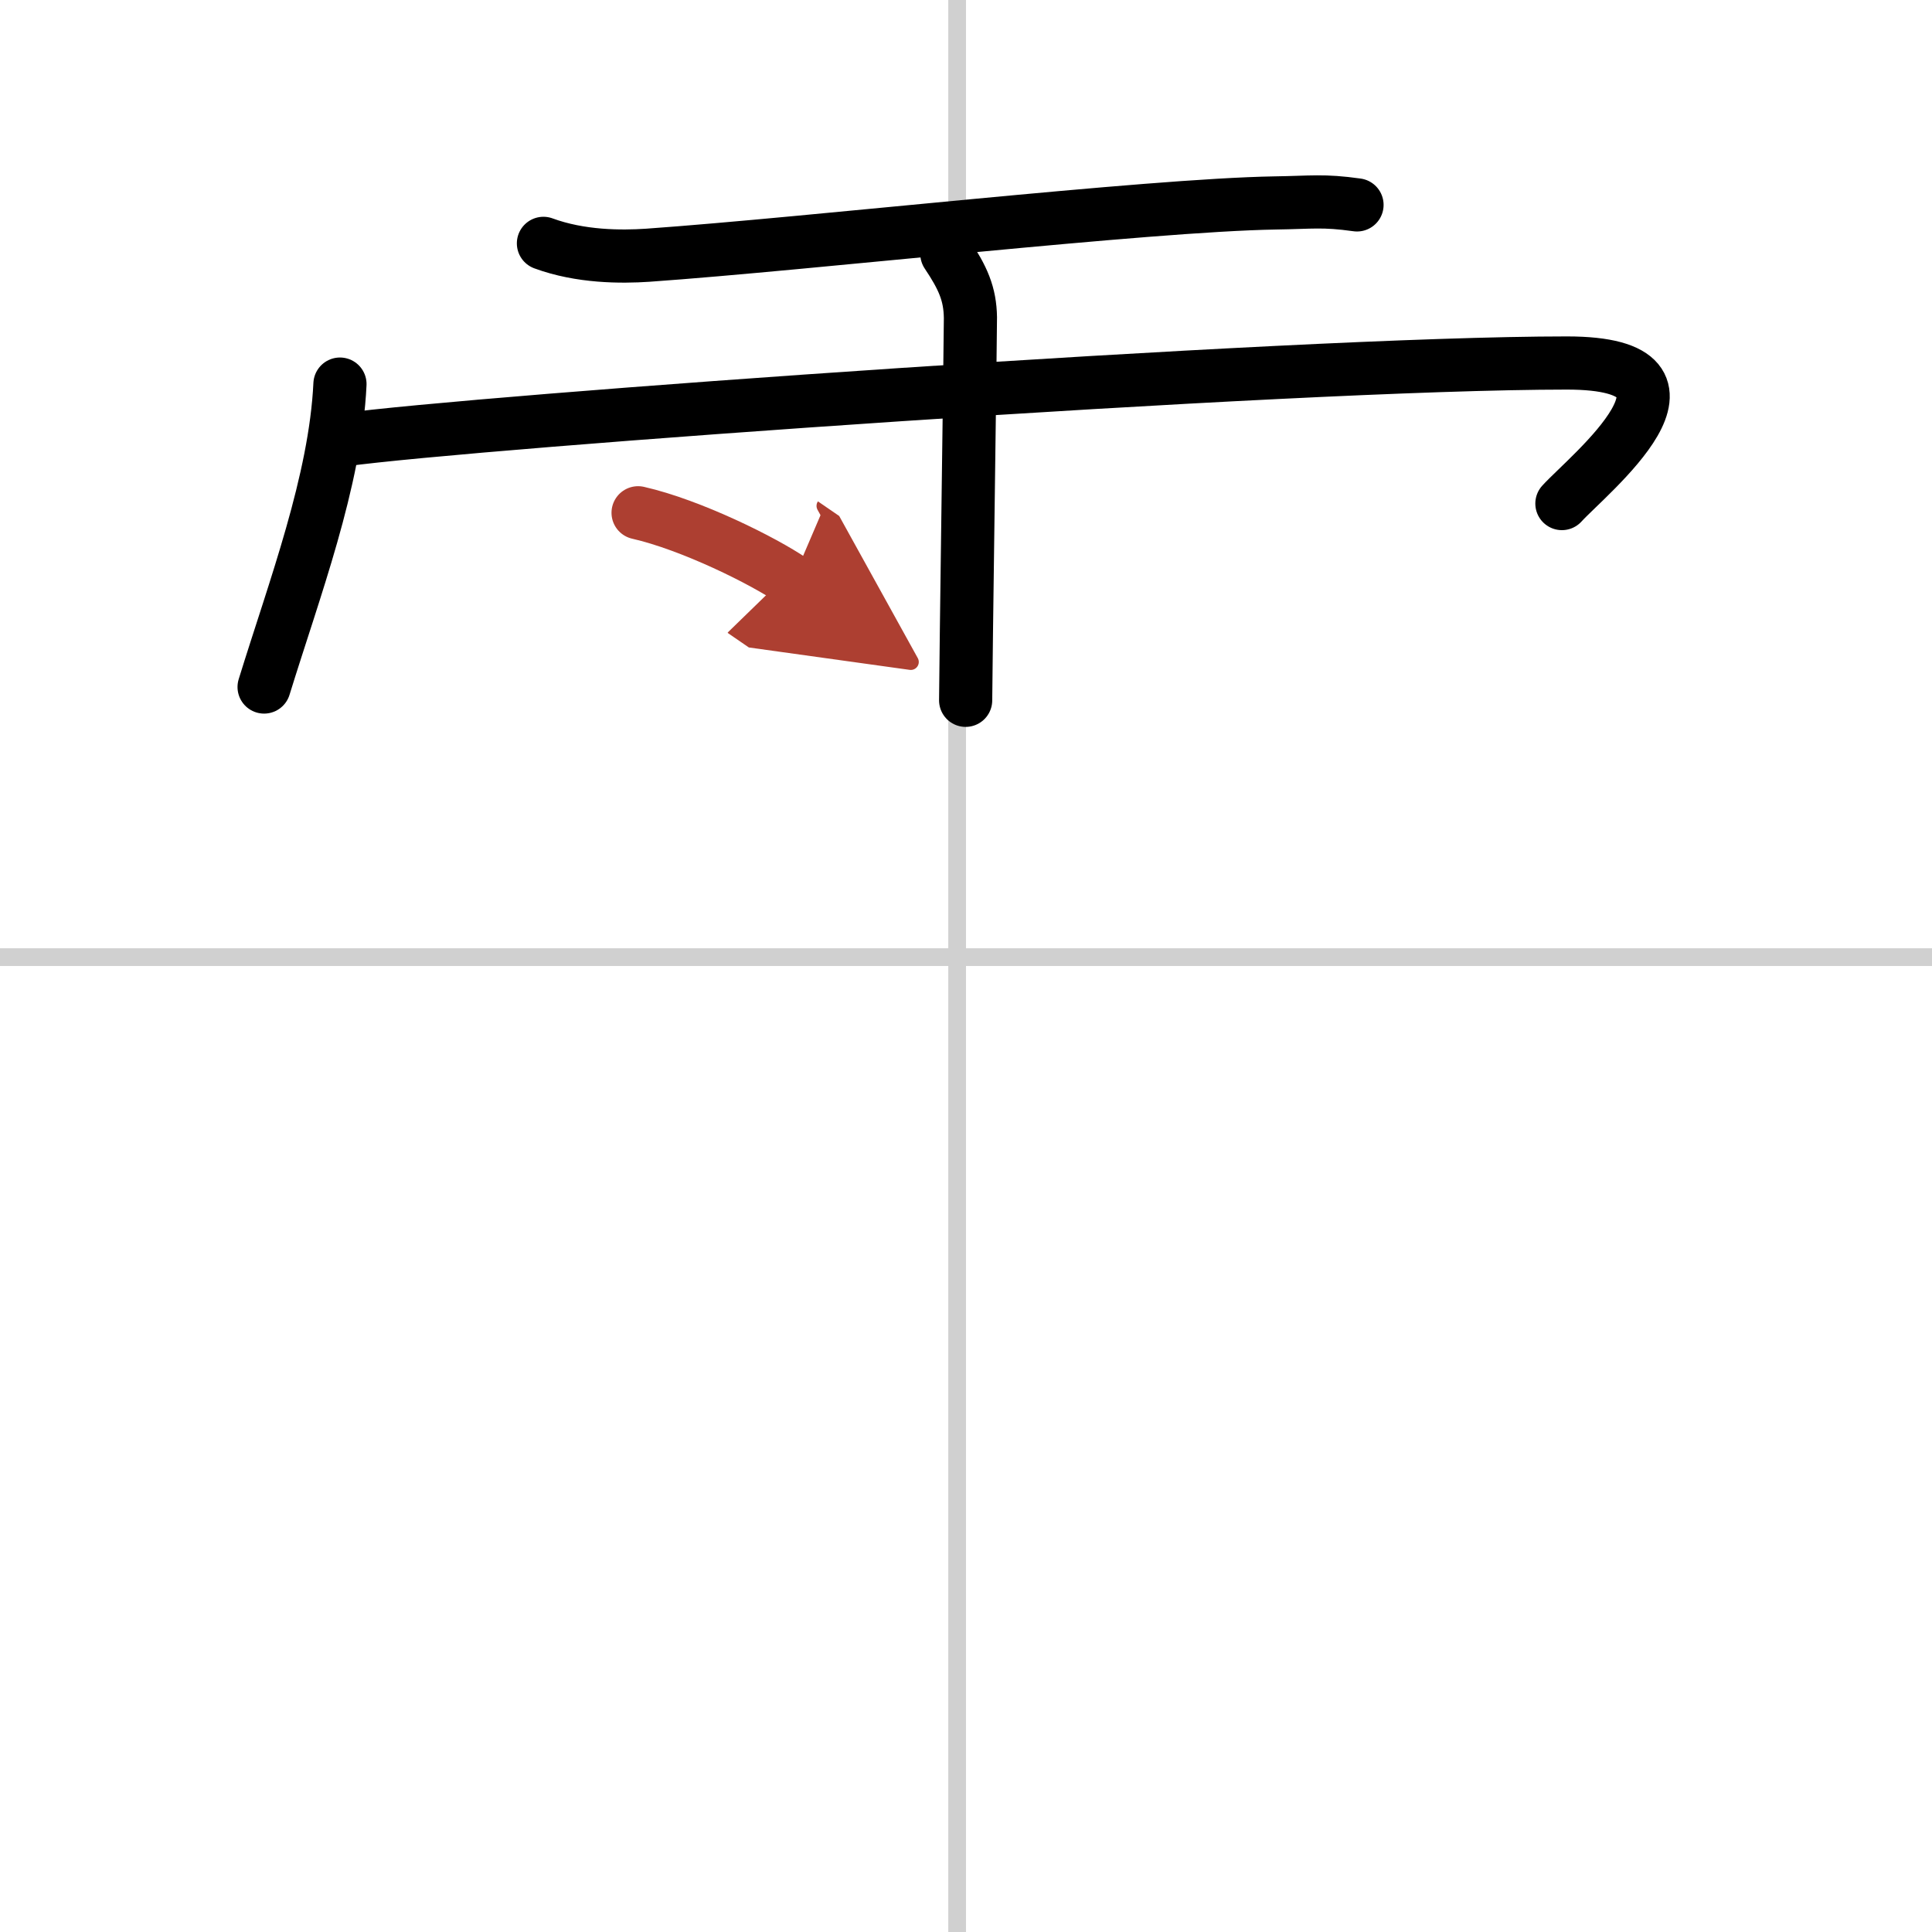 <svg width="400" height="400" viewBox="0 0 109 109" xmlns="http://www.w3.org/2000/svg"><defs><marker id="a" markerWidth="4" orient="auto" refX="1" refY="5" viewBox="0 0 10 10"><polyline points="0 0 10 5 0 10 1 5" fill="#ad3f31" stroke="#ad3f31"/></marker></defs><g fill="none" stroke="#000" stroke-linecap="round" stroke-linejoin="round" stroke-width="3"><rect width="100%" height="100%" fill="#fff" stroke="#fff"/><line x1="54" x2="54" y2="109" stroke="#d0d0d0" stroke-width="1"/><line x2="109" y1="54" y2="54" stroke="#d0d0d0" stroke-width="1"/><path d="m30.66 13.73c2.09 0.77 4.38 0.77 5.88 0.67 9.21-0.65 28.18-2.83 35.39-2.95 2.1-0.03 2.7-0.16 4.63 0.11"/><path d="m19.18 21.67c-0.26 5.48-2.57 11.55-4.28 17.09"/><path d="m19.35 24.82c7.4-1.02 53.34-4.34 69.05-4.34 9.1 0 1.17 6.33-0.28 7.93"/><path d="m53.42 14.32c0.91 1.36 1.31 2.26 1.33 3.6 0.01 0.48-0.27 20.27-0.27 21.59"/><path d="m36 28.93c2.99 0.68 7.08 2.71 8.71 3.83" marker-end="url(#a)" stroke="#ad3f31"/></g></svg>
